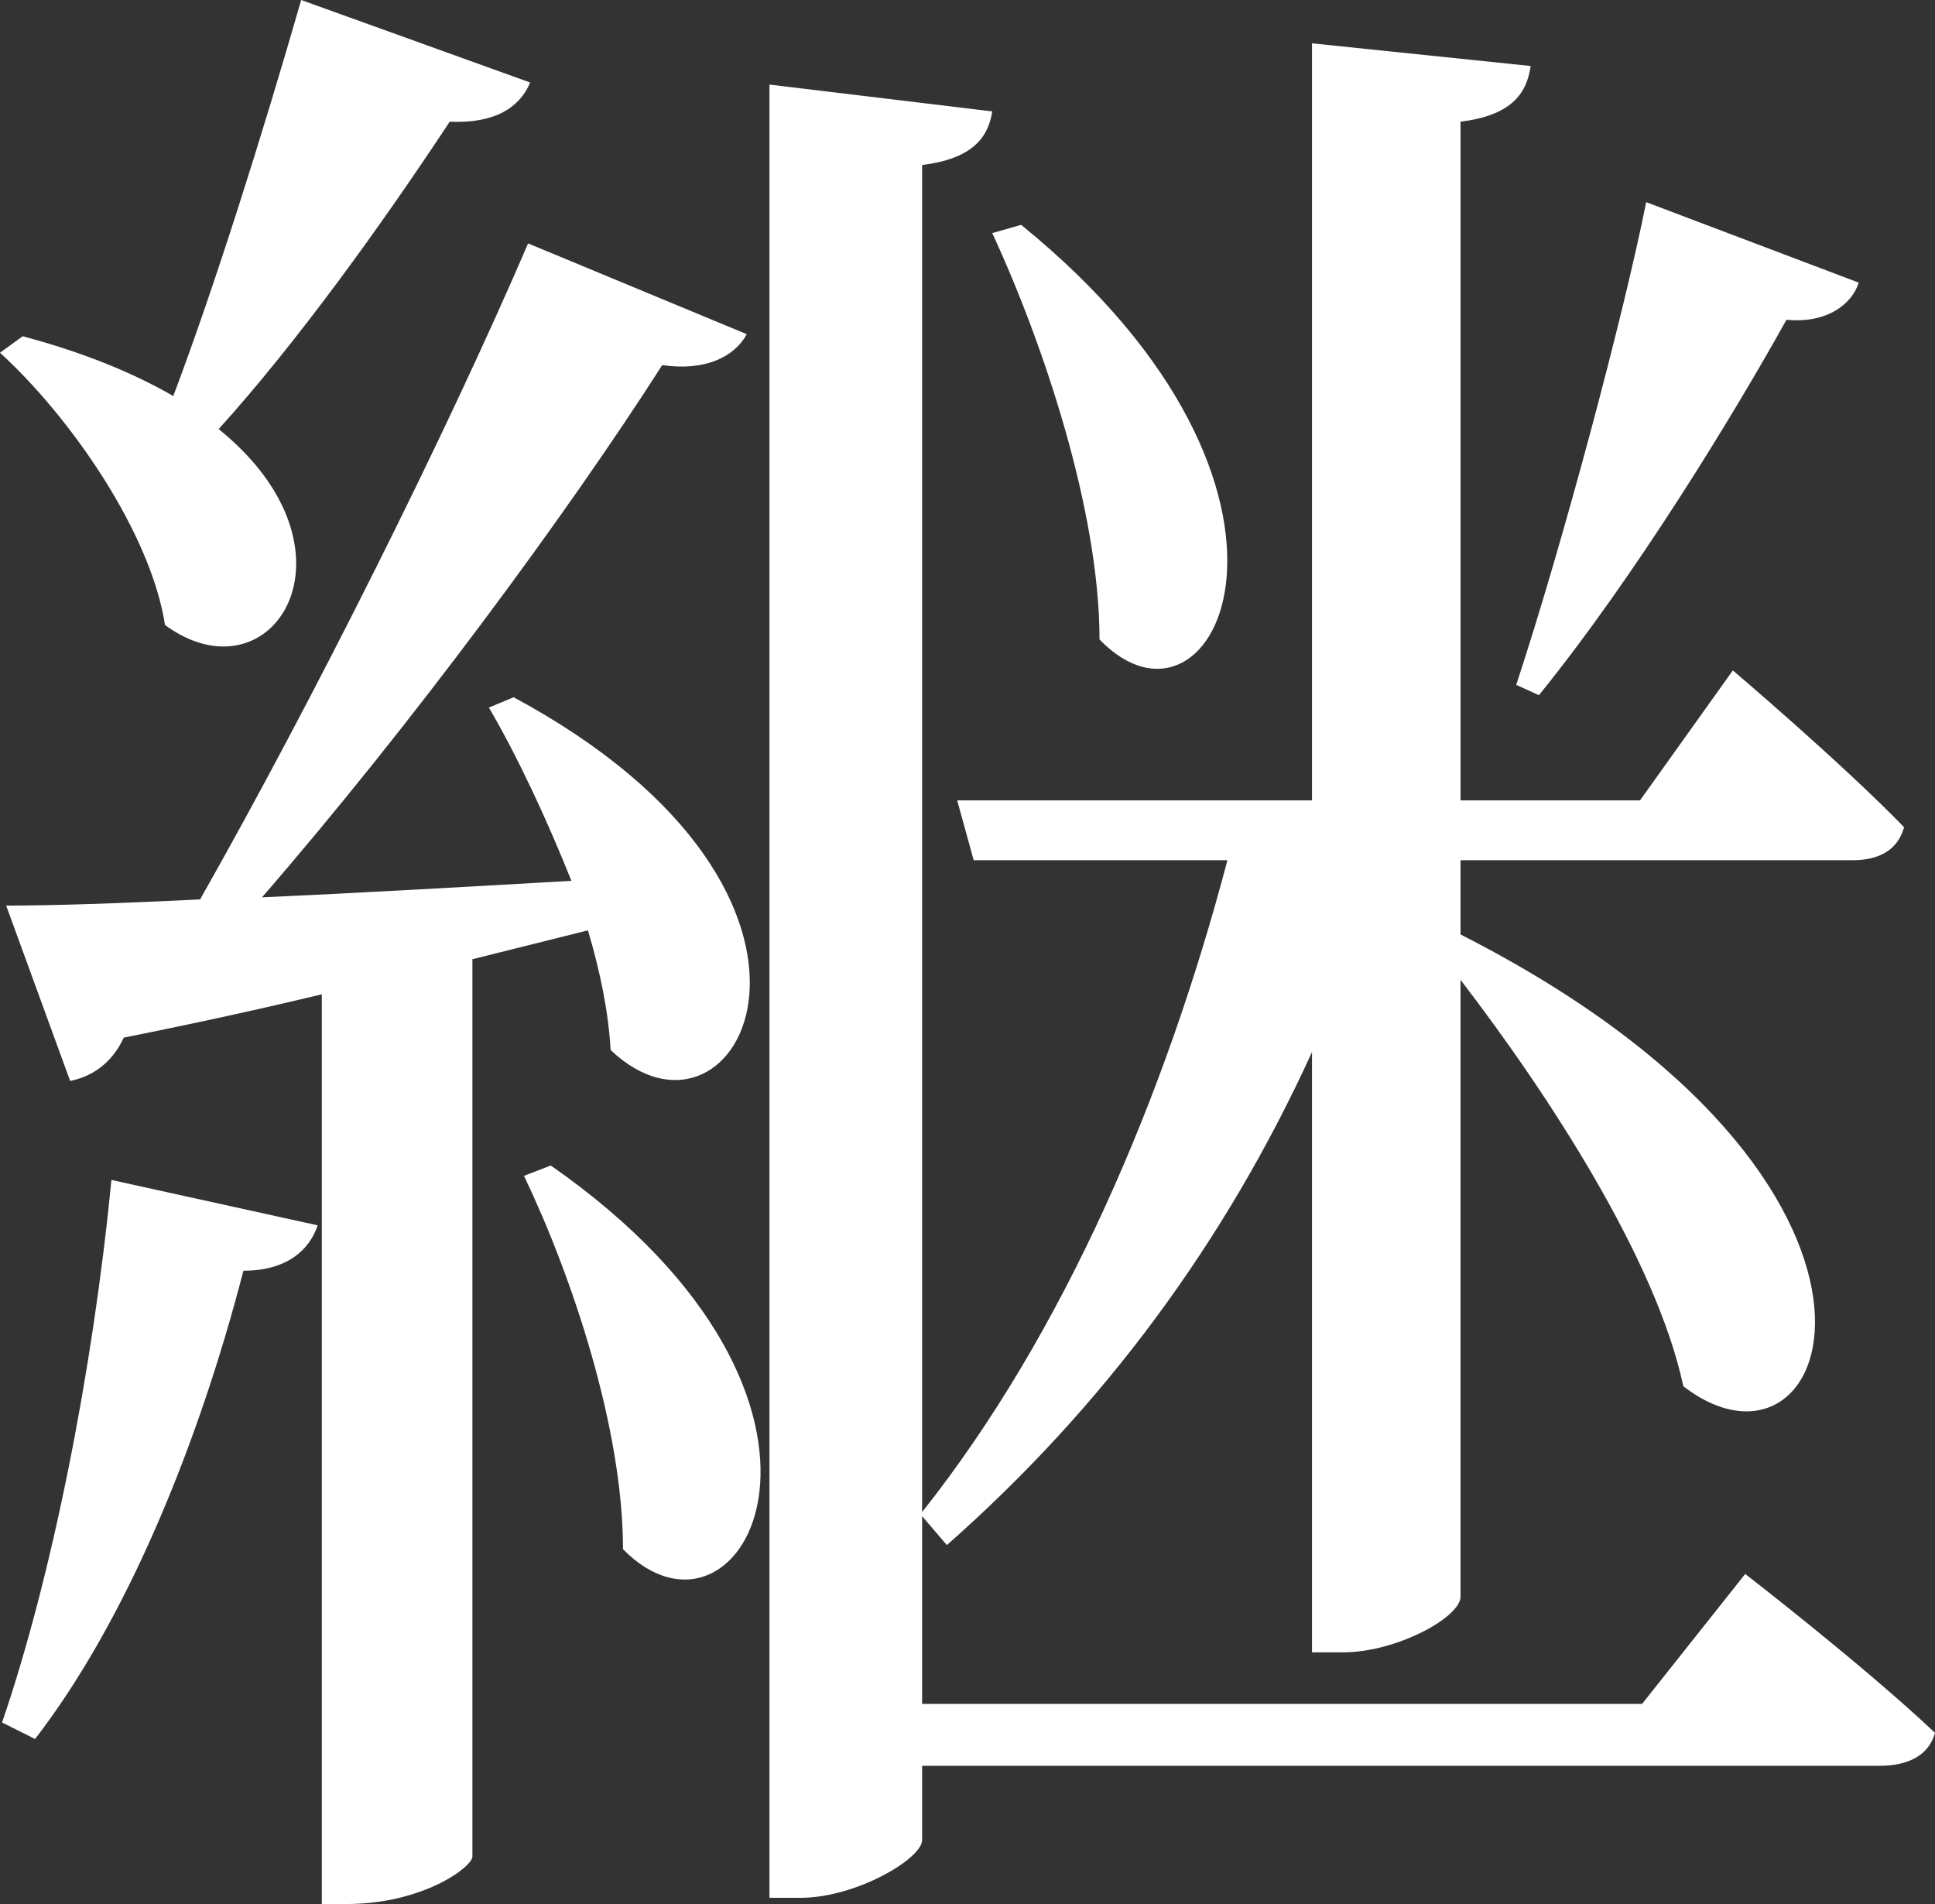 <svg viewBox="0 0 56.28 55.38" xmlns="http://www.w3.org/2000/svg"><rect x="0" y="0" width="56.28" height="55.38" fill="#333333" stroke="none"/><path d="m15.42 2.4c-.3.72-1.02 1.2-2.34 1.14-1.98 3-4.44 6.42-6.72 8.94 4.38 3.54 1.56 7.98-1.56 5.7-.42-2.7-2.76-6.06-4.8-7.92l.66-.48c1.8.48 3.24 1.08 4.38 1.74 1.2-3.18 2.58-7.56 3.72-11.52zm-15.36 47.7c1.44-4.2 2.64-10.2 3.18-15.78l6 1.32c-.24.72-.9 1.32-2.16 1.32-1.32 5.1-3.42 10.2-6.06 13.62l-.96-.48zm13.68-22.2v26.1c0 .3-1.44 1.38-3.66 1.38h-.72v-26.46c-1.74.42-3.66.84-5.76 1.26-.36.78-.96 1.14-1.56 1.26l-1.86-5.1c1.32 0 3.24-.06 5.64-.18 3.3-5.82 7.14-13.5 9.54-19.08l6.36 2.64c-.36.66-1.2 1.08-2.46.9-2.76 4.32-7.32 10.5-11.64 15.48 2.7-.12 5.82-.3 9-.48-.72-1.8-1.56-3.6-2.4-5.04l.72-.3c10.8 5.82 6.54 13.8 2.82 10.26-.06-1.08-.3-2.28-.66-3.48zm2.28 6c9.9 6.9 5.58 14.7 2.1 11.16 0-3.54-1.5-7.98-2.88-10.86zm34.74 11.88s3.42 2.64 5.52 4.62c-.18.66-.78.96-1.62.96h-27.84v2.16c0 .54-1.92 1.68-3.54 1.68h-.9v-52.74l6.48.78c-.12.78-.6 1.38-2.04 1.56v39.18c4.14-5.22 7.08-12.12 8.88-18.96h-7.38l-.48-1.74h10.32v-22.02l6.36.66c-.12.84-.6 1.44-2.04 1.62v19.74h5.22l2.7-3.78s3.18 2.7 4.98 4.56c-.18.66-.72.96-1.5.96h-11.4v2.16c14.28 7.26 10.92 16.56 6.48 13.14-.78-3.66-3.9-8.46-6.48-11.82v17.94c0 .6-1.86 1.62-3.42 1.62h-.9v-17.46c-2.52 5.52-6.06 10.32-10.62 14.34l-.72-.84v5.46h20.94zm-21.06-39.24c9.54 7.74 5.64 15.54 2.28 12.06 0-3.72-1.62-8.58-3.12-11.82zm14.4 13.38c1.38-4.2 3.12-10.74 3.78-14.04l6.18 2.34c-.18.6-.9 1.2-2.1 1.08-1.5 2.7-4.38 7.44-7.2 10.92z" fill="#fff"/></svg>
